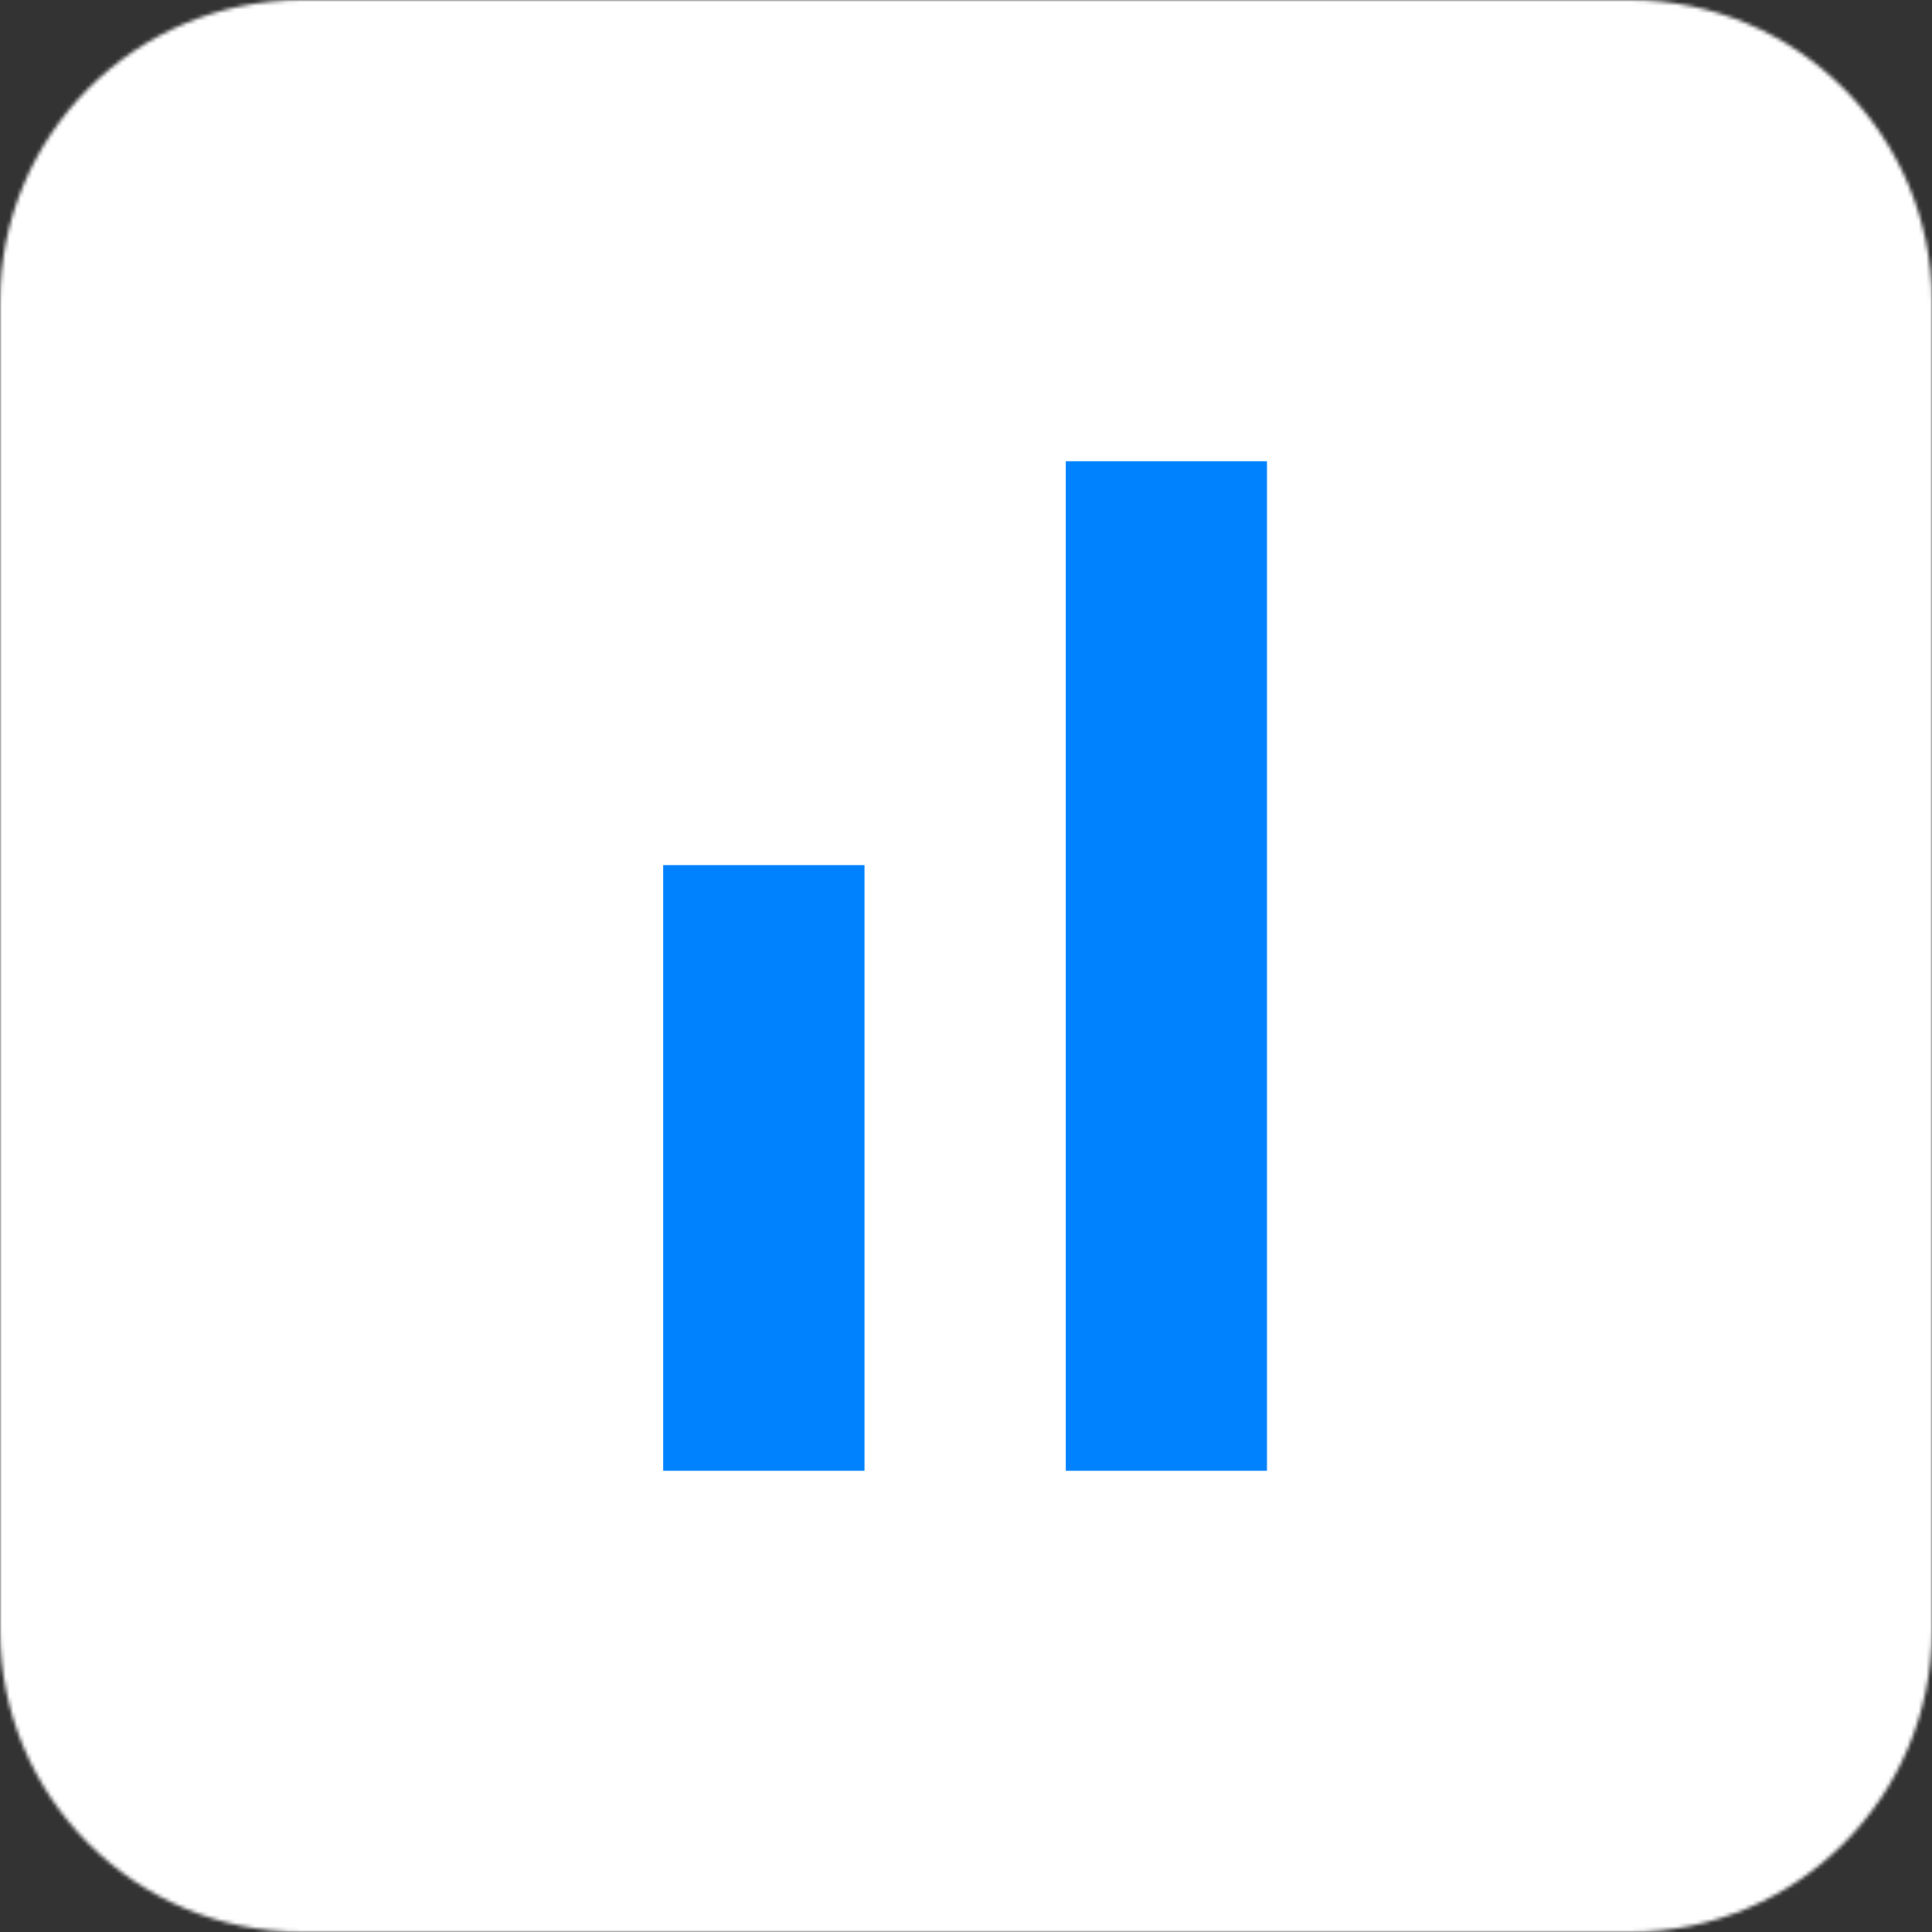 <svg width="512" height="512" viewBox="0 0 512 512" fill="none" xmlns="http://www.w3.org/2000/svg">
<rect x="0" y="0" width="512" height="512" fill="#333333" stroke="none"/>
<mask id="mask0_5_40" style="mask-type:alpha" maskUnits="userSpaceOnUse" x="0" y="0" width="512" height="512">
<path d="M432 0H80C35.817 0 0 35.817 0 80V432C0 476.183 35.817 512 80 512H432C476.183 512 512 476.183 512 432V80C512 35.817 476.183 0 432 0Z" fill="white"/>
</mask>
<g mask="url(#mask0_5_40)">
<path d="M432 0H80C35.817 0 0 35.817 0 80V432C0 476.183 35.817 512 80 512H432C476.183 512 512 476.183 512 432V80C512 35.817 476.183 0 432 0Z" fill="white"/>
<path fill-rule="evenodd" clip-rule="evenodd" d="M0 0H512V512H0V0Z" fill="white"/>
<path fill-rule="evenodd" clip-rule="evenodd" d="M282.426 389.758L335.759 389.758L335.759 122.241L282.426 122.241L282.426 389.758V389.758ZM175.759 389.758L229.092 389.758L229.092 229.249L175.759 229.249L175.759 389.758V389.758Z" fill="#0082FF"/>
</g>
</svg>
